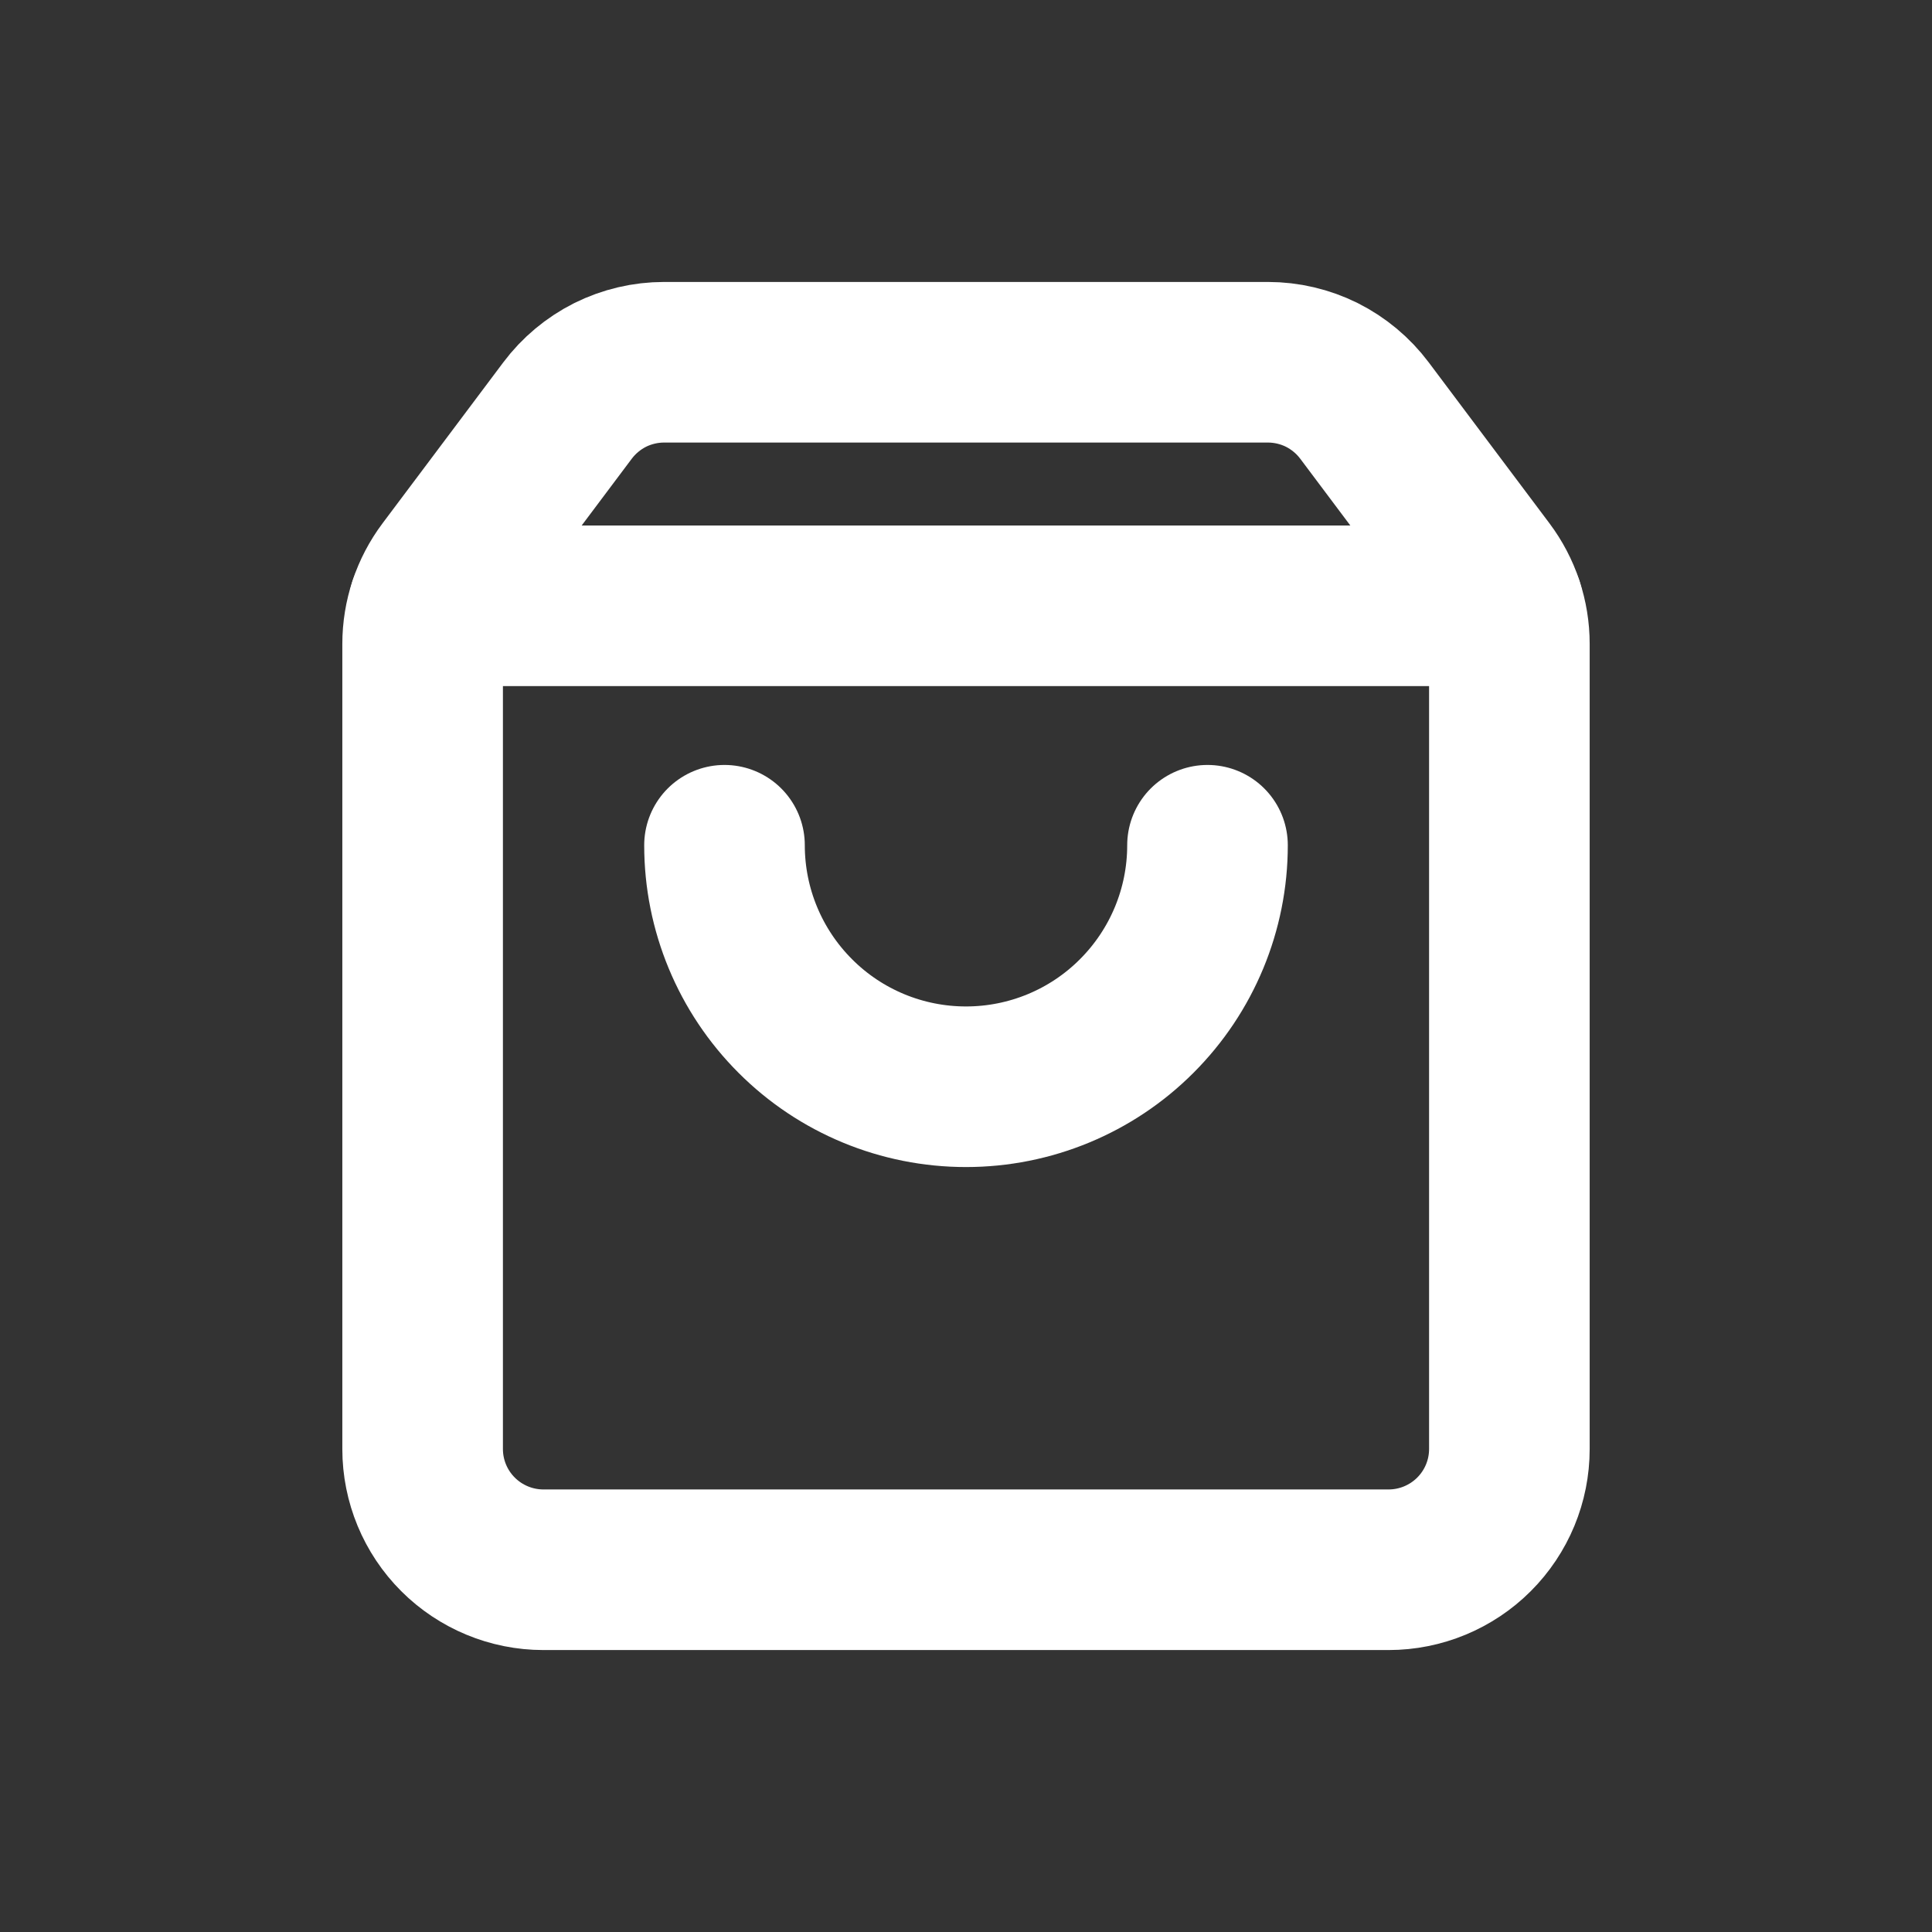 <svg width="16" height="16" viewBox="0 0 16 16" fill="none" xmlns="http://www.w3.org/2000/svg">
<rect x="0" y="0" width="16" height="16" fill="#333333" stroke="none"/>
<path d="M10 7C10 7.531 9.789 8.039 9.414 8.414C9.039 8.79 8.53 9 8 9C7.47 9 6.961 8.79 6.586 8.414C6.211 8.039 6 7.531 6 7" stroke="white" stroke-width="1.33" stroke-linecap="round" stroke-linejoin="round"/>
<path d="M3.552 5.017H12.448" stroke="white" stroke-width="1.33" stroke-linecap="round" stroke-linejoin="round"/>
<path d="M3.7 4.733C3.57 4.906 3.5 5.117 3.5 5.333V12C3.5 12.265 3.605 12.519 3.793 12.707C3.98 12.894 4.235 13 4.5 13H11.5C11.765 13 12.02 12.894 12.207 12.707C12.395 12.519 12.5 12.265 12.5 12V5.333C12.5 5.117 12.43 4.906 12.3 4.733L11.3 3.4C11.207 3.276 11.086 3.175 10.947 3.105C10.808 3.036 10.655 3 10.5 3H5.5C5.345 3 5.192 3.036 5.053 3.105C4.914 3.175 4.793 3.276 4.7 3.4L3.7 4.733Z" stroke="white" stroke-width="1.33" stroke-linecap="round" stroke-linejoin="round"/>
</svg>
